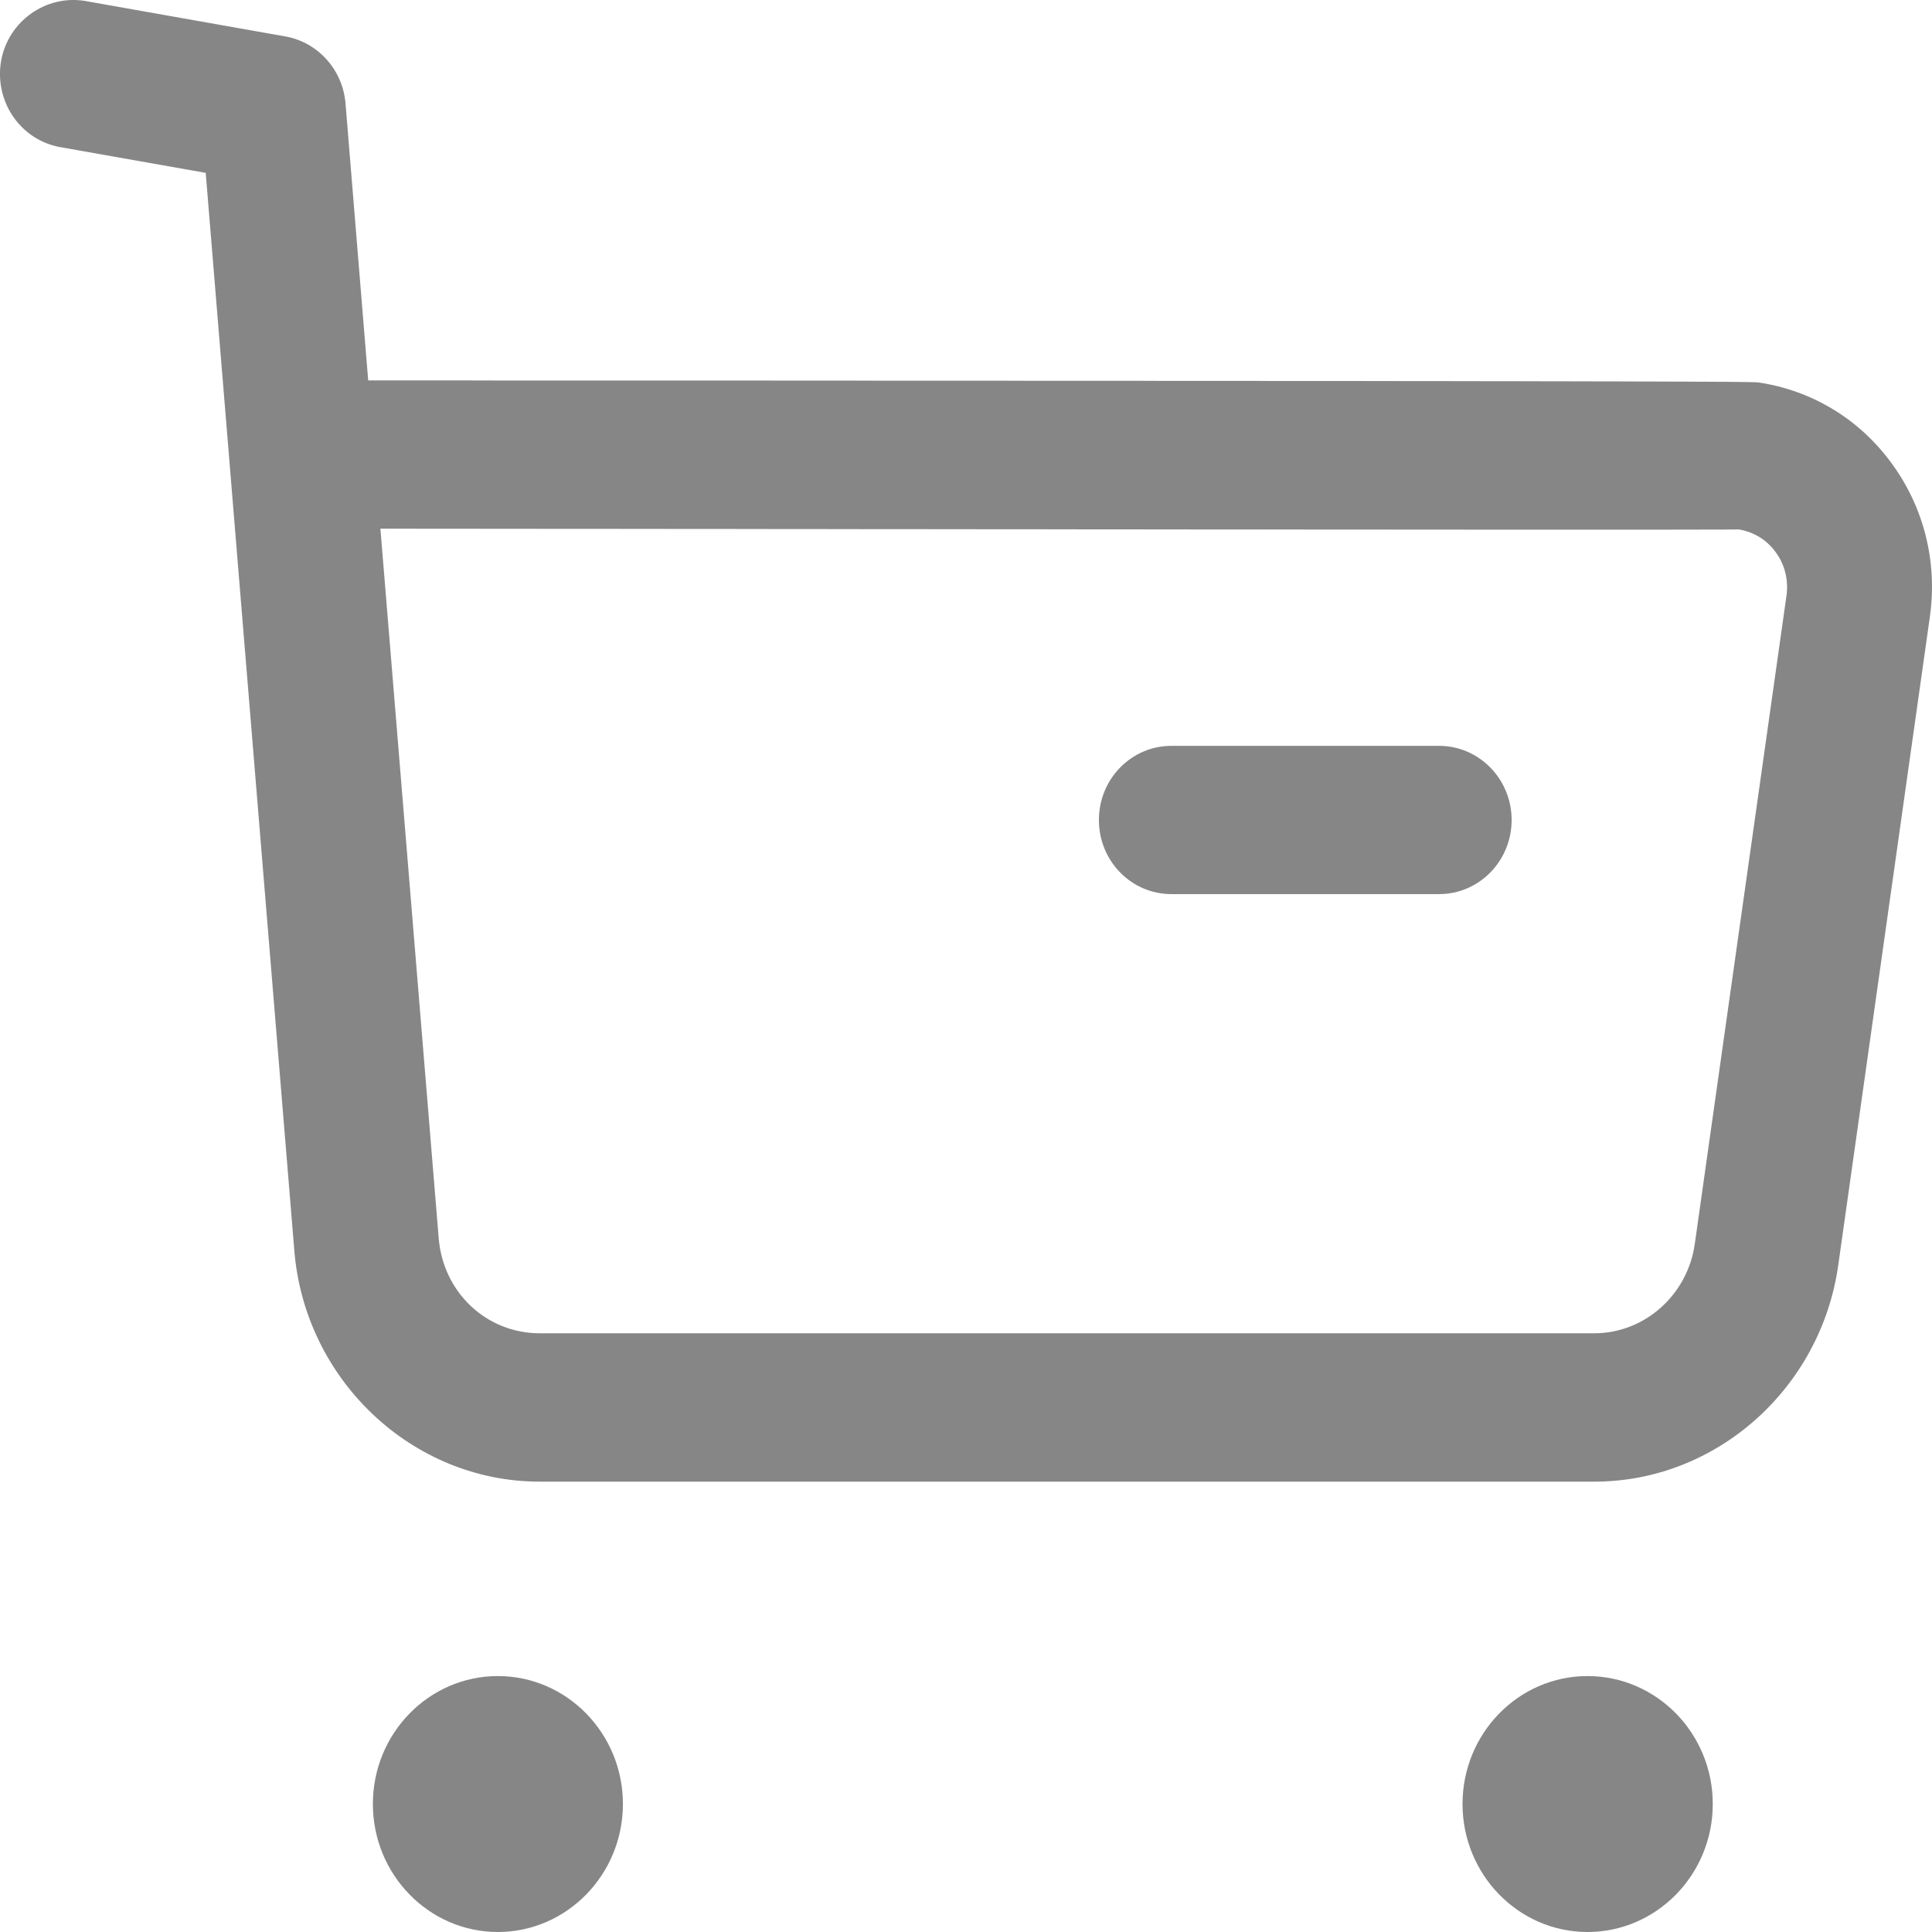 <svg width="19" height="19" viewBox="0 0 19 19" fill="none" xmlns="http://www.w3.org/2000/svg">
<path fill-rule="evenodd" clip-rule="evenodd" d="M4.896 16.483C5.574 16.483 6.126 17.047 6.126 17.741C6.126 18.435 5.574 19 4.896 19C4.218 19 3.667 18.435 3.667 17.741C3.667 17.047 4.218 16.483 4.896 16.483ZM15.612 16.483C16.292 16.483 16.844 17.047 16.844 17.741C16.844 18.435 16.292 19 15.612 19C14.934 19 14.383 18.435 14.383 17.741C14.383 17.047 14.934 16.483 15.612 16.483ZM0.834 0.009L2.81 0.359C3.128 0.417 3.371 0.687 3.398 1.018L3.621 3.741L4.452 3.741C4.587 3.741 4.721 3.741 4.854 3.742L6.378 3.742C6.499 3.742 6.619 3.742 6.738 3.742L8.421 3.743C8.527 3.743 8.631 3.744 8.734 3.744L9.914 3.744C10.007 3.744 10.099 3.744 10.19 3.745L11.227 3.745C11.309 3.745 11.39 3.745 11.47 3.746L12.374 3.746C12.445 3.746 12.515 3.746 12.585 3.747L13.179 3.747C13.242 3.747 13.304 3.747 13.365 3.747L14.054 3.748C14.107 3.748 14.16 3.748 14.212 3.748L14.793 3.749C14.838 3.749 14.882 3.749 14.926 3.749L15.295 3.75C15.334 3.75 15.372 3.75 15.409 3.75L15.82 3.751C15.852 3.751 15.883 3.751 15.913 3.751L16.166 3.752C16.192 3.752 16.218 3.752 16.243 3.752L16.514 3.753C16.535 3.753 16.554 3.753 16.574 3.753L16.733 3.754C16.749 3.754 16.765 3.754 16.78 3.754L16.942 3.755C16.953 3.755 16.965 3.755 16.975 3.755L17.063 3.756C17.072 3.756 17.08 3.756 17.088 3.756L17.151 3.757C17.158 3.757 17.163 3.757 17.169 3.757L17.212 3.758C17.216 3.758 17.22 3.758 17.224 3.758L17.251 3.759C17.253 3.759 17.256 3.759 17.258 3.759L17.277 3.76C17.279 3.76 17.28 3.76 17.281 3.76C17.29 3.761 17.291 3.761 17.293 3.761C17.822 3.84 18.288 4.123 18.605 4.559C18.922 4.993 19.055 5.529 18.979 6.066L18.078 12.442C17.907 13.656 16.878 14.571 15.681 14.571H5.306C4.055 14.571 2.995 13.571 2.894 12.293L2.023 1.7L0.592 1.447C0.203 1.377 -0.056 1.001 0.01 0.603C0.079 0.206 0.454 -0.053 0.834 0.009ZM4.261 5.2L3.741 5.199L4.314 12.173C4.356 12.71 4.784 13.112 5.308 13.112H15.679C16.174 13.112 16.596 12.735 16.667 12.234L17.569 5.857C17.59 5.705 17.553 5.553 17.463 5.431C17.374 5.307 17.242 5.228 17.094 5.206C17.087 5.207 17.071 5.207 17.046 5.207L16.942 5.208C16.921 5.208 16.897 5.208 16.871 5.208L16.333 5.209C16.287 5.209 16.24 5.209 16.191 5.209L14.926 5.209C14.855 5.209 14.783 5.209 14.71 5.209L13.266 5.208C13.179 5.208 13.092 5.208 13.004 5.208L12.187 5.207C12.093 5.207 12 5.207 11.905 5.207L11.04 5.206C10.942 5.206 10.844 5.206 10.745 5.206L10.149 5.205C10.049 5.205 9.949 5.205 9.848 5.205L8.938 5.204C8.837 5.204 8.735 5.204 8.634 5.204L8.025 5.203C7.924 5.203 7.823 5.203 7.722 5.203L7.118 5.202C7.018 5.202 6.918 5.202 6.819 5.202L5.935 5.201C5.838 5.201 5.742 5.201 5.646 5.201L4.529 5.2C4.439 5.2 4.349 5.2 4.261 5.2ZM14.153 7.335C14.546 7.335 14.866 7.662 14.866 8.064C14.866 8.467 14.546 8.793 14.153 8.793H11.52C11.125 8.793 10.807 8.467 10.807 8.064C10.807 7.662 11.125 7.335 11.52 7.335H14.153Z" fill="#868686"/>
</svg>
